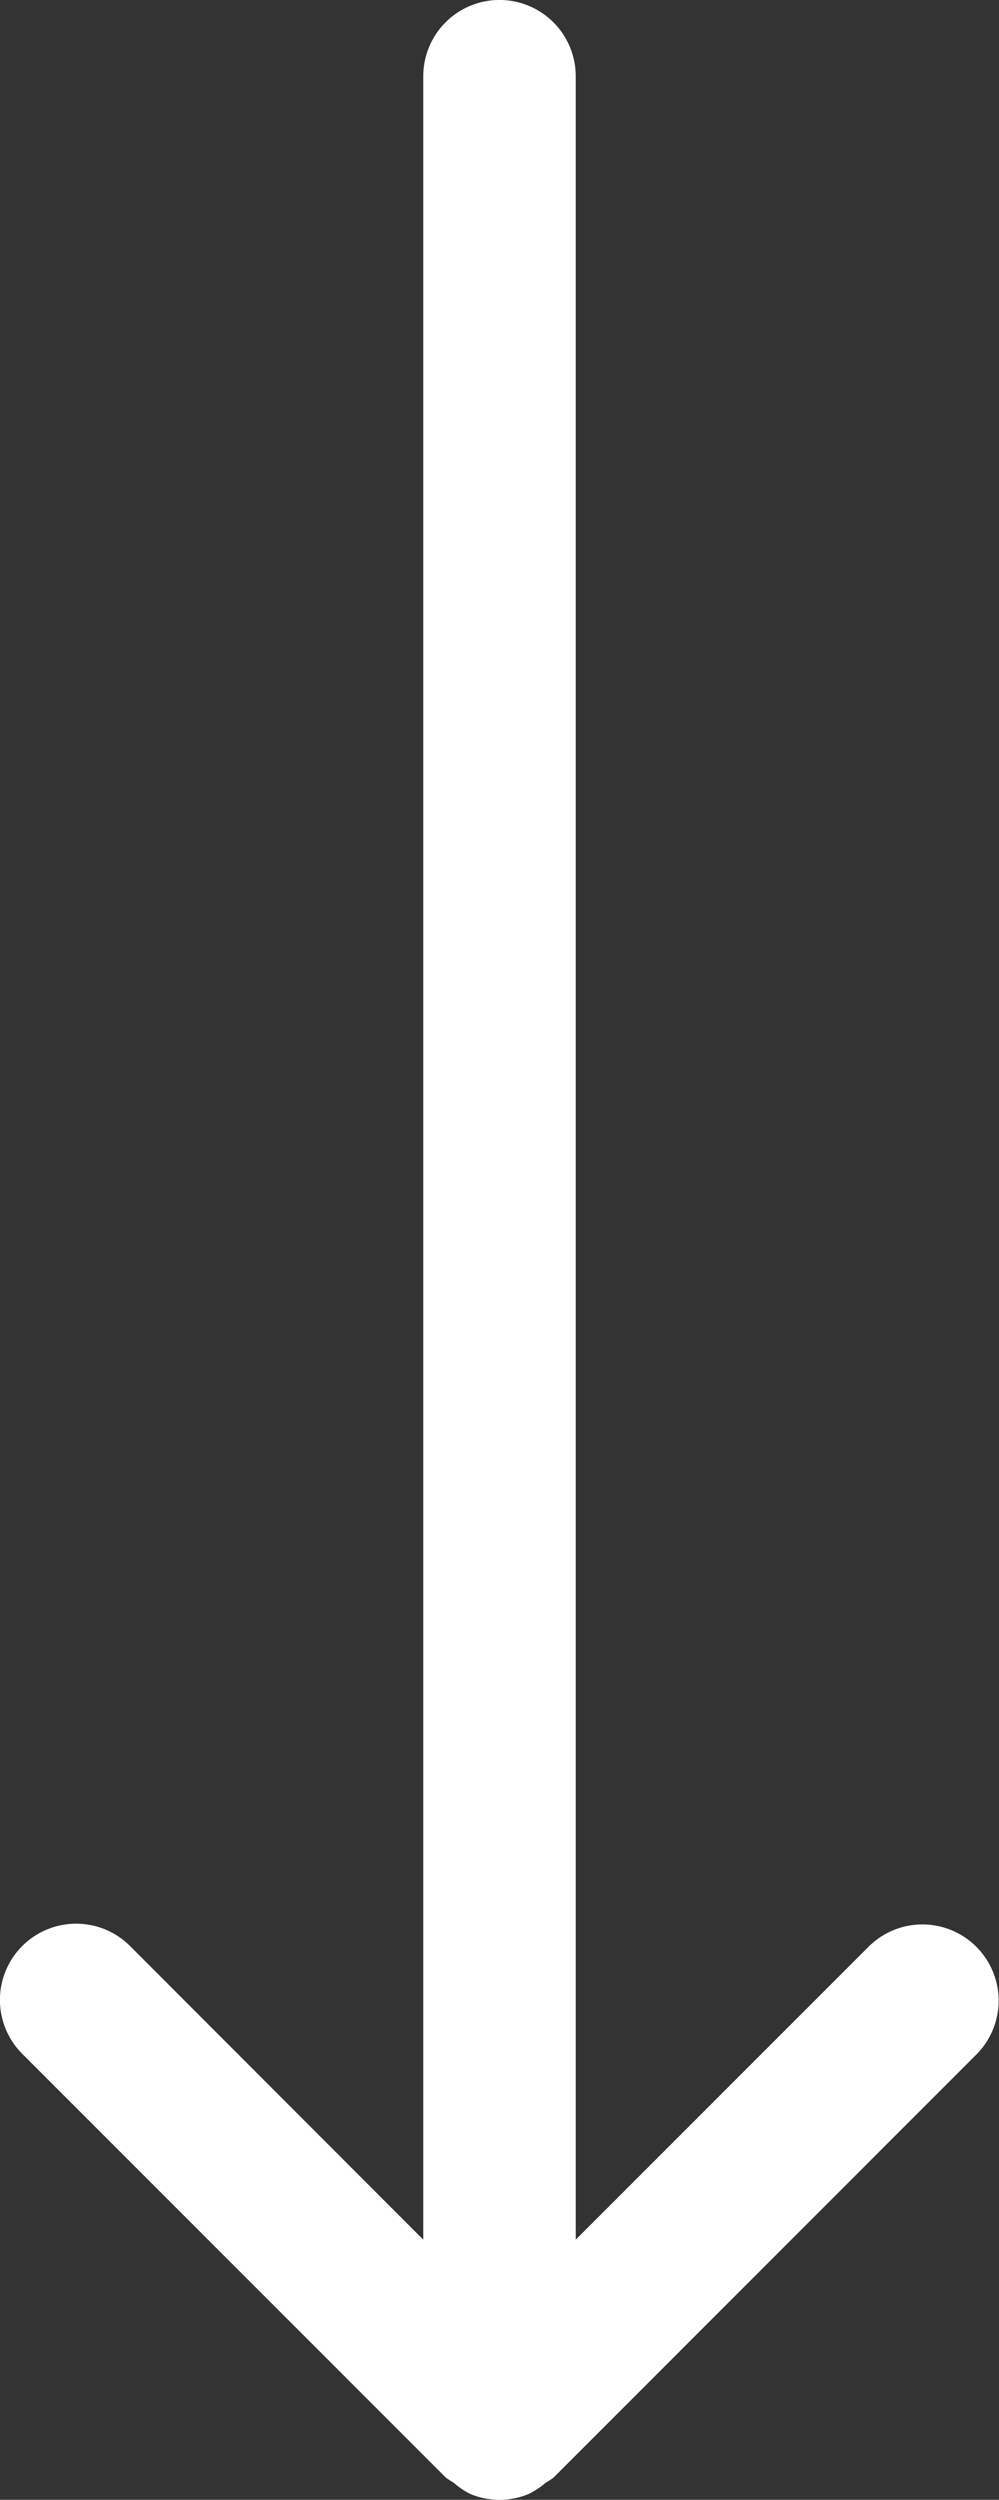 <?xml version="1.0" encoding="utf-8"?><svg xmlns="http://www.w3.org/2000/svg" width="19.323" height="48.335" viewBox="0 0 19.323 48.335"><rect x="0" y="0" width="19.323" height="48.335" fill="#333333" stroke="none"/><defs><style>.a{fill:#fff;}</style></defs><path class="a" d="M71.132,10.228a1.463,1.463,0,0,0,0-1.133,1.505,1.505,0,0,0-.213-.322,1.588,1.588,0,0,0-.1-.154L62.629.431a1.474,1.474,0,0,0-2.083,2.086l5.67,5.67H24.385a1.474,1.474,0,0,0,0,2.949H66.216L60.546,16.8a1.474,1.474,0,1,0,2.083,2.086L70.816,10.7a1.561,1.561,0,0,0,.1-.154A1.475,1.475,0,0,0,71.132,10.228Z" transform="translate(19.323 -22.911) rotate(90)"/></svg>